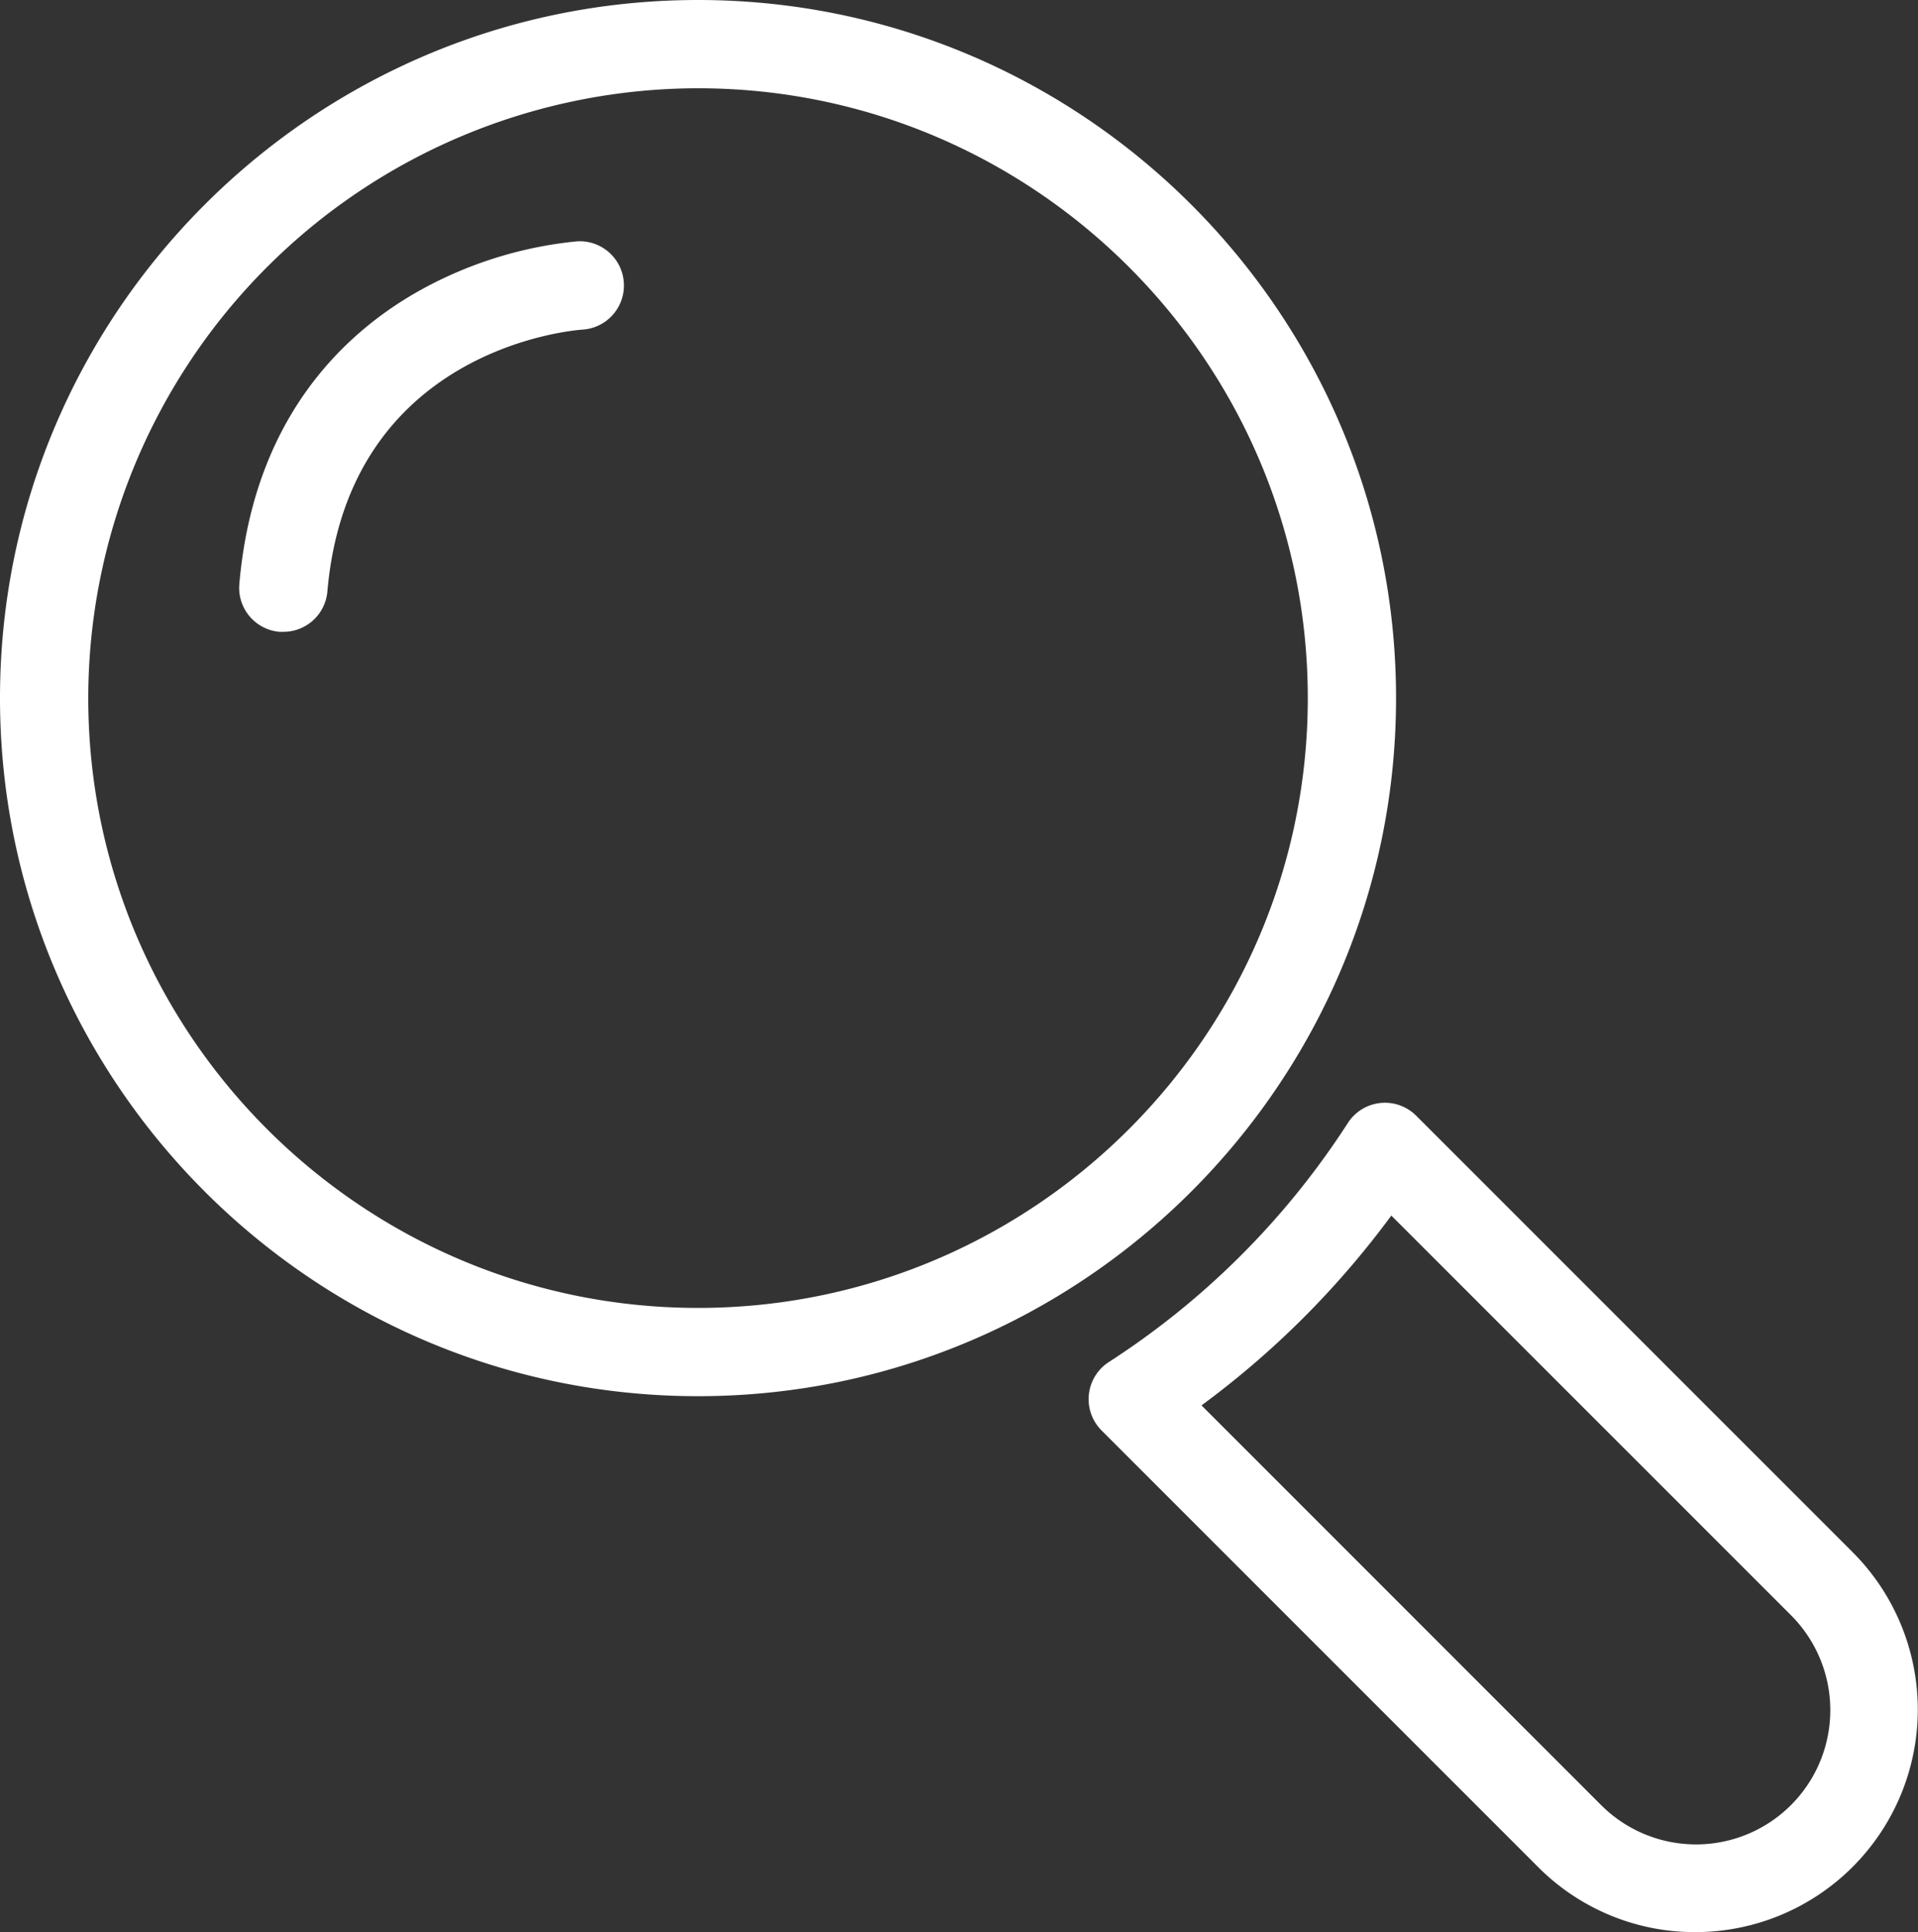<svg xmlns="http://www.w3.org/2000/svg" viewBox="0 0 412.89 415.89"><rect x="0" y="0" width="412.89" height="415.89" fill="#333333" stroke="none"/><defs><style>.cls-1{fill:#fff;}</style></defs><title>search</title><g id="Calque_2" data-name="Calque 2"><g id="Calque_1-2" data-name="Calque 1"><path class="cls-1" d="M365,415.89a47.6,47.6,0,0,1-33.88-14l-94-94a9.52,9.52,0,0,1,1.58-14.71,172.41,172.41,0,0,0,51.45-51.45,9.5,9.5,0,0,1,14.71-1.58l94,94A47.91,47.91,0,0,1,365,415.89ZM258.65,302.51l85.9,85.91a28.9,28.9,0,1,0,40.87-40.87l-85.91-85.9A192.12,192.12,0,0,1,258.65,302.51Z"/><path class="cls-1" d="M150.26,300.53C67.41,300.53,0,233.12,0,150.26S67.41,0,150.26,0,300.53,67.41,300.53,150.26,233.12,300.53,150.26,300.53Zm0-281.53A131.4,131.4,0,0,0,19,150.26c0,72.38,58.88,131.27,131.26,131.27s131.27-58.89,131.27-131.27S222.64,19,150.26,19Z"/><path class="cls-1" d="M61,136c-.28,0-.55,0-.83,0a9.5,9.5,0,0,1-8.65-10.28c3.1-35.94,22.75-54.16,38.69-63.11a86.91,86.91,0,0,1,34-10.66,9.5,9.5,0,0,1,1.18,19c-2.12.15-50.4,4.08-54.92,56.44A9.5,9.5,0,0,1,61,136Z"/></g></g></svg>